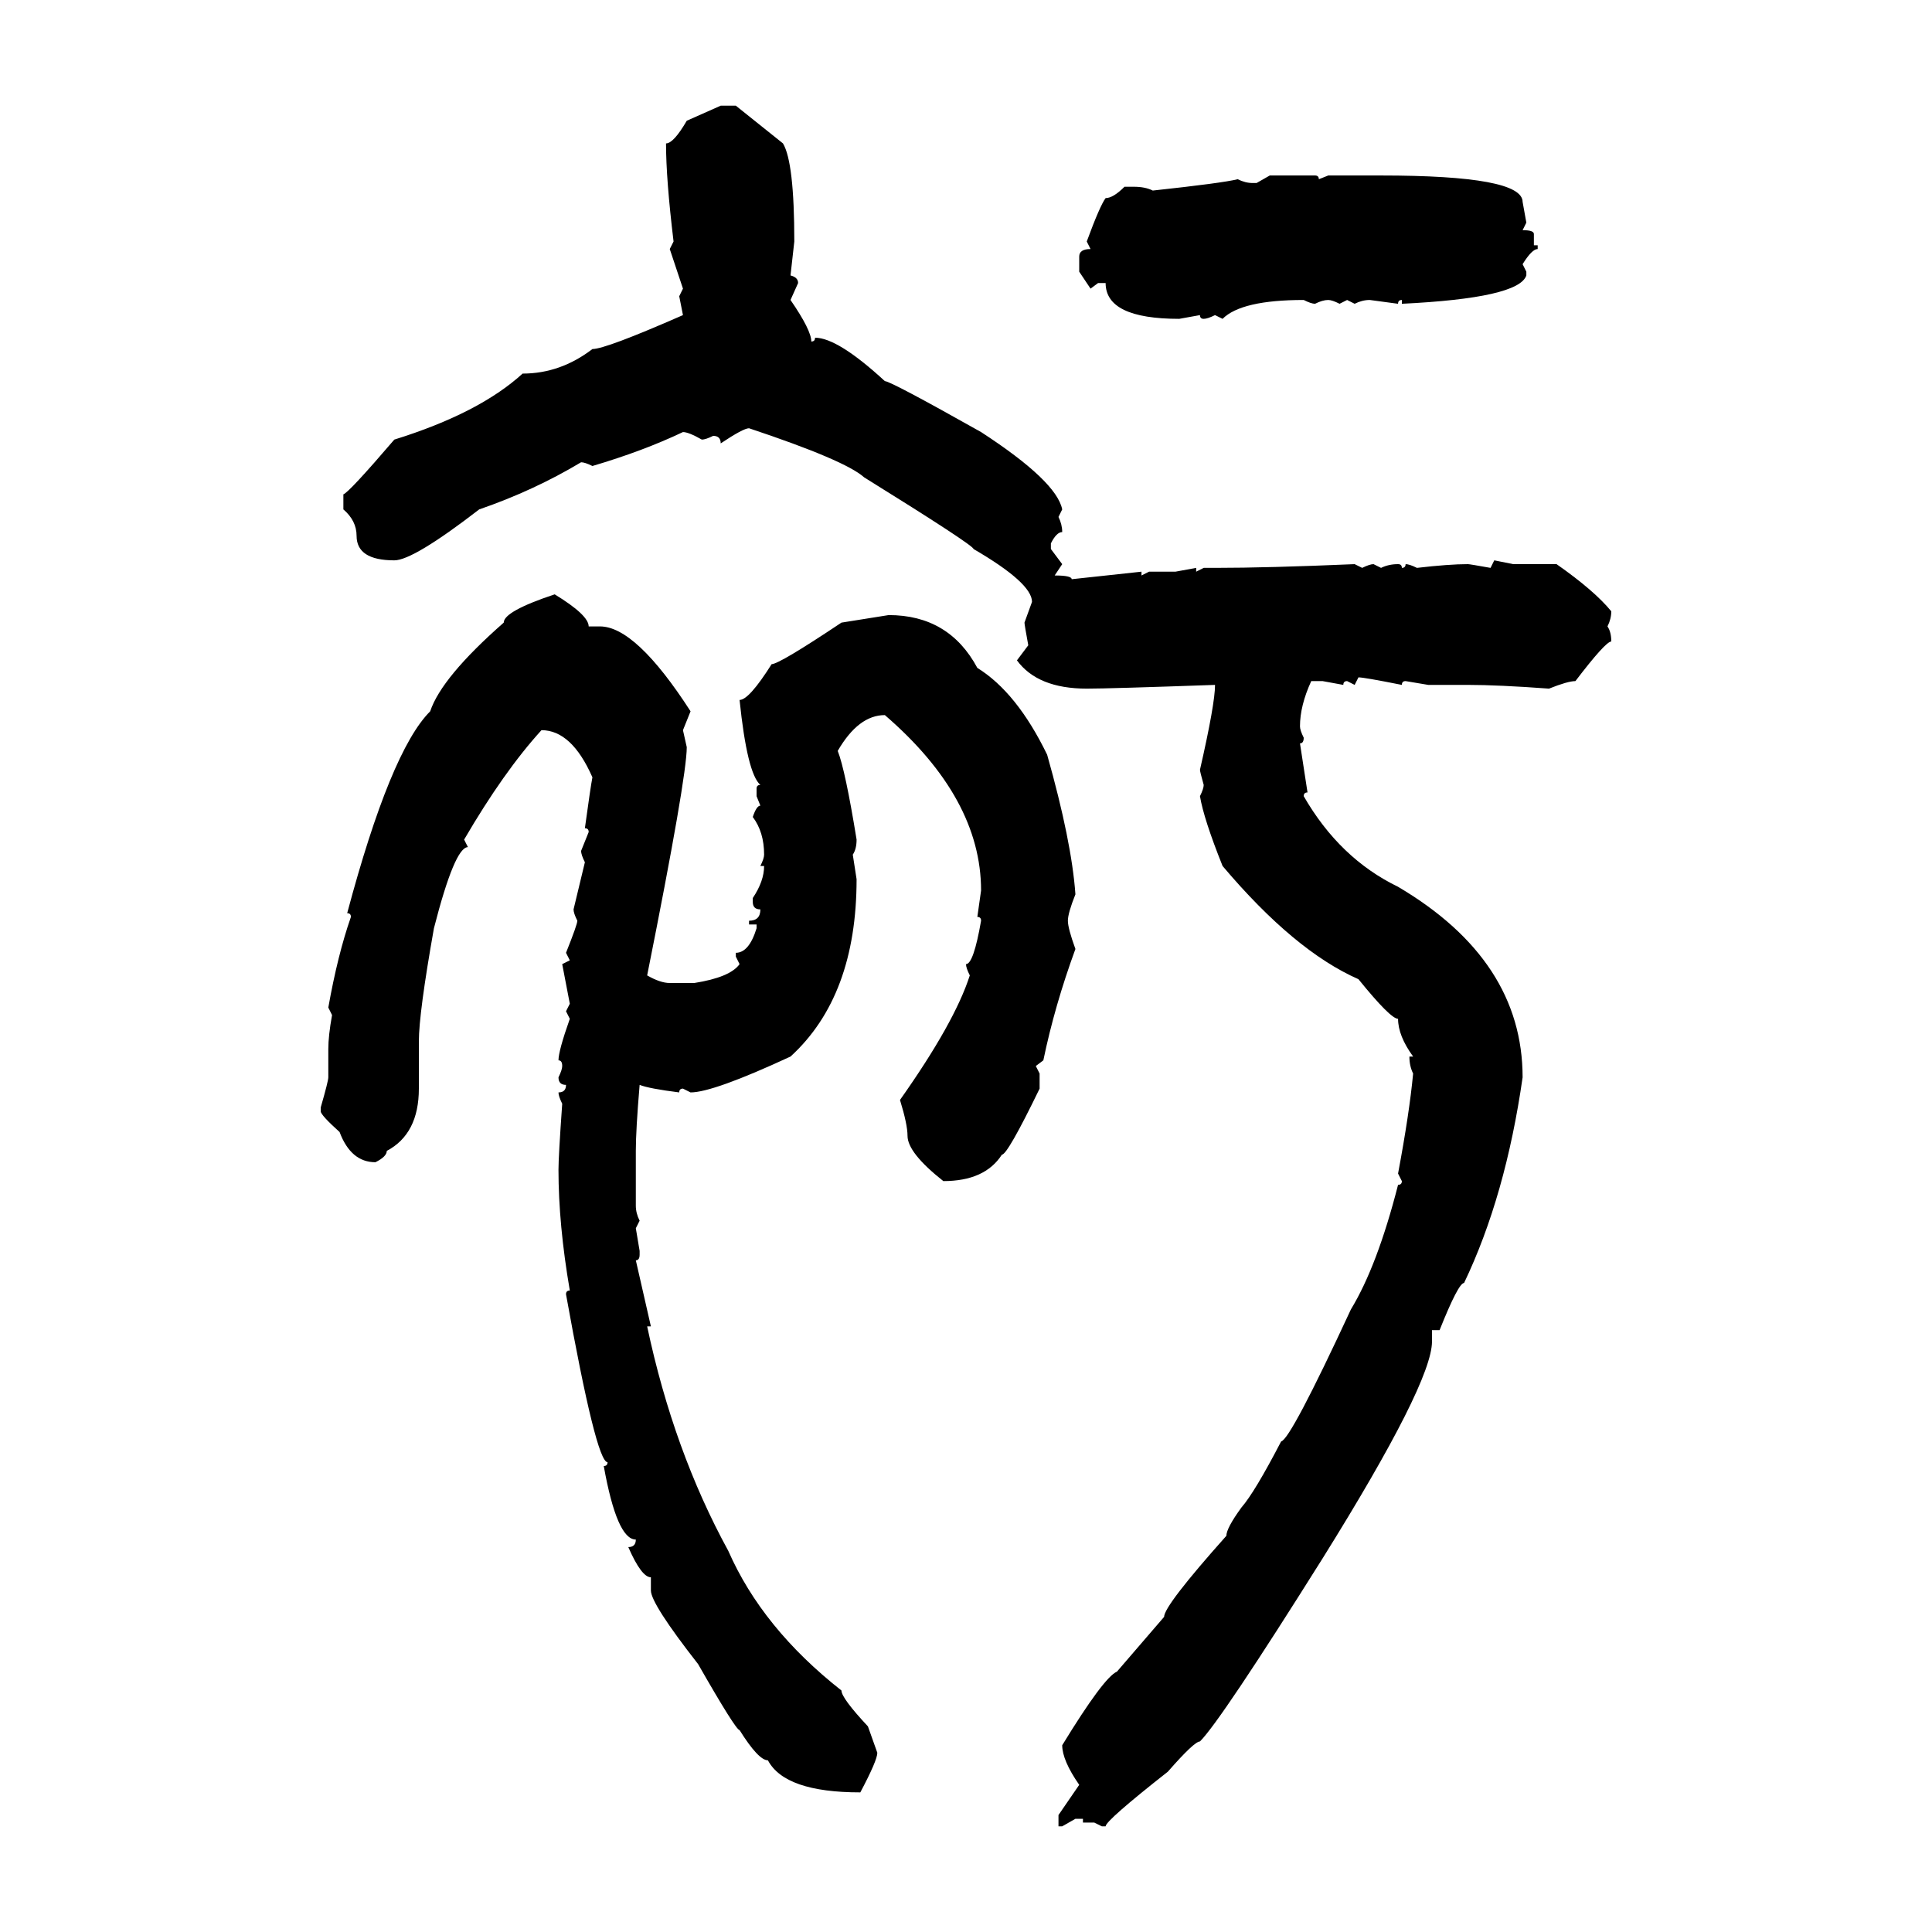 <svg xmlns="http://www.w3.org/2000/svg" xmlns:xlink="http://www.w3.org/1999/xlink" width="300" height="300"><path d="M106.64 18.75L111.91 16.41L114.26 16.41L121.58 22.27Q123.34 25.20 123.34 37.50L123.34 37.50L122.75 42.77Q123.93 43.07 123.93 43.95L123.93 43.95L122.75 46.58Q125.98 51.27 125.98 53.03L125.98 53.03Q126.56 53.03 126.56 52.44L126.56 52.44Q130.08 52.44 137.40 59.18L137.40 59.18Q138.28 59.18 152.34 67.09L152.34 67.09Q164.06 74.71 164.94 79.10L164.94 79.10L164.36 80.27Q164.94 81.45 164.94 82.62L164.94 82.62Q164.06 82.62 163.18 84.38L163.18 84.38L163.18 85.25L164.94 87.60L163.77 89.36Q166.41 89.36 166.41 89.94L166.41 89.94L177.25 88.77L177.25 89.36L178.42 88.77L182.52 88.77L185.74 88.18L185.74 88.77L186.91 88.18L188.67 88.18Q196.88 88.18 210.35 87.60L210.35 87.60L211.52 88.18Q212.70 87.60 213.28 87.60L213.28 87.60L214.45 88.18Q215.63 87.60 217.09 87.60L217.09 87.60Q217.68 87.60 217.68 88.18L217.68 88.18Q218.26 88.18 218.26 87.60L218.26 87.60Q218.85 87.60 220.02 88.18L220.02 88.18Q225 87.60 227.93 87.60L227.93 87.60Q228.22 87.60 231.45 88.18L231.45 88.18L232.03 87.01L234.96 87.60L241.70 87.60Q247.56 91.70 250.20 94.92L250.20 94.92Q250.20 96.09 249.61 97.27L249.61 97.27Q250.20 98.14 250.20 99.61L250.20 99.61Q249.32 99.61 244.63 105.76L244.63 105.76Q243.46 105.76 240.53 106.93L240.53 106.93Q232.62 106.35 227.93 106.35L227.93 106.35L221.78 106.35L218.26 105.76Q217.68 105.76 217.68 106.35L217.68 106.35Q211.82 105.18 210.94 105.18L210.94 105.18L210.35 106.35L209.18 105.76Q208.59 105.76 208.59 106.35L208.59 106.35L205.37 105.76L203.61 105.76Q201.86 109.57 201.86 112.79L201.86 112.79Q201.86 113.38 202.44 114.55L202.44 114.55Q202.44 115.43 201.86 115.43L201.86 115.43L203.03 123.05Q202.44 123.05 202.44 123.63L202.44 123.63Q208.01 133.30 217.09 137.70L217.09 137.70Q236.43 149.12 236.43 167.29L236.43 167.29Q233.79 185.74 227.34 199.22L227.34 199.22Q226.46 199.22 223.54 206.54L223.54 206.54L222.36 206.54L222.36 208.30Q222.36 214.75 205.37 241.99L205.37 241.99Q189.55 267.19 186.33 270.41L186.33 270.41Q185.45 270.41 181.35 275.10L181.35 275.10Q171.68 282.71 171.68 283.59L171.68 283.59L171.09 283.59L169.92 283.01L168.16 283.01L168.16 282.42L166.99 282.42L164.94 283.59L164.36 283.59L164.36 281.84L167.58 277.15Q164.94 273.34 164.94 271.00L164.94 271.00Q171.39 260.45 173.44 259.57L173.44 259.57L180.76 251.07Q180.76 249.32 190.43 238.48L190.43 238.48Q190.43 237.30 192.77 234.08L192.77 234.08Q194.82 231.74 198.93 223.83L198.93 223.83Q200.39 223.54 209.77 203.32L209.77 203.32Q213.87 196.58 217.09 183.98L217.09 183.98Q217.68 183.98 217.68 183.40L217.68 183.40L217.09 182.23Q218.85 172.85 219.43 166.70L219.43 166.70Q218.85 165.53 218.85 164.06L218.85 164.06L219.43 164.06Q217.09 160.84 217.09 158.20L217.09 158.20Q215.92 158.20 210.94 152.05L210.94 152.05Q200.98 147.66 189.84 134.47L189.84 134.47Q186.91 127.15 186.33 123.63L186.33 123.63Q186.91 122.46 186.91 121.88L186.91 121.88Q186.33 119.82 186.33 119.53L186.33 119.53Q188.67 109.28 188.67 106.35L188.67 106.35Q172.27 106.93 168.75 106.93L168.75 106.93Q161.13 106.93 157.91 102.54L157.91 102.54L159.67 100.20Q159.08 96.97 159.08 96.68L159.08 96.68L160.25 93.46Q160.25 90.53 151.17 85.25L151.17 85.25Q151.17 84.67 134.18 74.12L134.18 74.12Q131.25 71.48 116.31 66.50L116.31 66.50Q115.43 66.50 111.91 68.85L111.91 68.85Q111.91 67.68 110.74 67.68L110.74 67.68Q109.57 68.26 108.98 68.26L108.98 68.26Q106.93 67.09 106.05 67.09L106.05 67.09Q99.90 70.02 91.99 72.36L91.99 72.36Q90.82 71.78 90.23 71.78L90.23 71.78Q82.91 76.17 74.41 79.10L74.41 79.10Q64.16 87.01 61.23 87.01L61.23 87.01Q55.37 87.01 55.37 83.20L55.37 83.20Q55.37 80.86 53.32 79.10L53.32 79.10L53.32 76.76Q54.20 76.46 61.23 68.26L61.23 68.26Q74.41 64.16 81.15 58.01L81.15 58.01Q87.01 58.01 91.99 54.20L91.99 54.20Q94.04 54.20 106.05 48.93L106.05 48.93L105.47 46.00L106.05 44.82L104.00 38.67L104.59 37.50Q103.42 27.83 103.42 22.27L103.42 22.27Q104.59 22.27 106.64 18.75L106.64 18.75ZM195.12 28.42L197.17 27.25L204.20 27.25Q204.79 27.25 204.79 27.83L204.79 27.83L206.25 27.25L214.45 27.25Q236.43 27.25 236.43 31.35L236.43 31.35L237.01 34.57L236.43 35.74Q238.18 35.74 238.18 36.33L238.18 36.33L238.18 38.09L238.77 38.09L238.77 38.67Q237.89 38.67 236.43 41.02L236.43 41.02L237.01 42.19L237.01 42.77Q235.84 46.29 217.68 47.17L217.68 47.17L217.68 46.58Q217.09 46.58 217.09 47.17L217.09 47.17L212.70 46.58Q211.52 46.58 210.35 47.17L210.35 47.17L209.18 46.58L208.01 47.17Q206.84 46.58 206.25 46.58L206.25 46.58Q205.37 46.58 204.20 47.17L204.20 47.17Q203.61 47.17 202.44 46.58L202.44 46.58Q192.77 46.58 189.84 49.51L189.84 49.51L188.67 48.93Q187.50 49.51 186.91 49.51L186.91 49.51Q186.33 49.51 186.33 48.93L186.33 48.93L183.11 49.51Q171.68 49.51 171.68 43.95L171.68 43.95L170.51 43.95L169.34 44.82L167.58 42.19L167.58 39.84Q167.58 38.67 169.34 38.67L169.34 38.67L168.75 37.50Q170.80 31.93 171.68 30.76L171.68 30.76Q172.85 30.76 174.61 29.00L174.61 29.00L176.07 29.00Q177.83 29.00 179.00 29.59L179.00 29.59Q189.84 28.42 192.19 27.83L192.19 27.83Q193.36 28.42 194.53 28.42L194.53 28.42L195.12 28.42ZM86.13 92.29L86.13 92.29Q91.41 95.51 91.41 97.27L91.41 97.27L93.16 97.27Q98.73 97.27 107.23 110.45L107.23 110.45L106.05 113.38L106.64 116.02Q106.64 120.70 100.49 151.46L100.49 151.46Q102.54 152.64 104.00 152.64L104.00 152.64L107.81 152.64Q113.38 151.76 114.84 149.71L114.84 149.71L114.26 148.54L114.26 147.95Q116.31 147.95 117.48 144.14L117.48 144.14L117.48 143.55L116.31 143.55L116.31 142.97Q118.07 142.97 118.07 141.21L118.07 141.21Q116.89 141.21 116.89 140.04L116.89 140.04L116.89 139.45Q118.65 136.82 118.65 134.47L118.65 134.47L118.07 134.47Q118.65 133.30 118.65 132.71L118.65 132.71Q118.65 129.20 116.89 126.86L116.89 126.86Q117.48 125.10 118.07 125.10L118.07 125.10L117.48 123.63L117.48 122.46Q117.48 121.88 118.07 121.88L118.07 121.88Q116.02 120.12 114.84 108.69L114.84 108.69Q116.31 108.69 119.82 103.13L119.82 103.13Q121.00 103.13 130.66 96.68L130.66 96.68L137.99 95.51Q147.36 95.51 151.76 103.71L151.76 103.71Q157.91 107.52 162.60 117.19L162.60 117.19Q166.41 130.66 166.99 138.87L166.99 138.87Q165.82 141.80 165.82 142.97L165.82 142.97Q165.82 144.14 166.99 147.36L166.99 147.36Q163.77 156.15 162.01 164.65L162.01 164.65L160.84 165.53L161.43 166.70L161.43 169.04Q156.45 179.30 155.57 179.30L155.57 179.30Q152.93 183.40 146.48 183.40L146.48 183.40Q140.92 179.00 140.92 176.37L140.92 176.37Q140.92 174.61 139.75 170.80L139.75 170.80Q148.24 158.79 150.59 151.46L150.59 151.46Q150 150.29 150 149.71L150 149.71Q151.17 149.71 152.34 142.97L152.34 142.97Q152.34 142.38 151.76 142.38L151.76 142.38L152.34 138.28Q152.34 123.93 137.40 111.04L137.40 111.04Q133.30 111.04 130.08 116.60L130.08 116.60Q131.25 119.53 133.01 130.37L133.01 130.37Q133.01 131.84 132.42 132.71L132.42 132.71L133.01 136.52Q133.01 154.69 122.75 164.06L122.75 164.06Q110.74 169.63 107.23 169.63L107.23 169.63L106.05 169.04Q105.47 169.04 105.47 169.63L105.47 169.63Q100.78 169.04 99.32 168.46L99.32 168.46Q98.73 175.49 98.73 178.71L98.73 178.71L98.73 187.21Q98.73 188.38 99.32 189.55L99.32 189.55L98.73 190.72L99.32 194.24L99.32 194.82Q99.32 195.70 98.73 195.70L98.73 195.70L101.07 205.96L100.49 205.96Q104.59 225.29 113.09 240.82L113.09 240.82Q118.36 252.83 130.66 262.50L130.66 262.50Q130.66 263.67 134.77 268.07L134.77 268.07L136.23 272.17Q136.23 273.34 133.59 278.32L133.59 278.32Q121.88 278.32 119.24 273.34L119.24 273.34Q117.77 273.34 114.84 268.65L114.84 268.65Q114.26 268.65 108.40 258.40L108.40 258.40Q101.07 249.02 101.07 246.97L101.07 246.97L101.07 244.92Q99.61 244.92 97.56 240.23L97.56 240.23Q98.73 240.23 98.73 239.06L98.73 239.06Q95.80 239.06 93.75 227.64L93.75 227.64Q94.34 227.64 94.34 227.05L94.34 227.05Q92.58 227.05 87.89 200.98L87.89 200.98Q87.89 200.39 88.48 200.39L88.48 200.39Q86.72 190.14 86.72 181.64L86.72 181.64Q86.72 179.59 87.30 171.39L87.30 171.39Q86.72 170.21 86.72 169.63L86.72 169.63Q87.89 169.63 87.89 168.46L87.89 168.46Q86.72 168.46 86.72 167.29L86.72 167.29Q87.30 166.11 87.30 165.53L87.30 165.53Q87.30 164.65 86.72 164.65L86.72 164.65Q86.72 163.18 88.48 158.20L88.48 158.20L87.89 157.03L88.48 155.86L87.30 149.71L88.48 149.12L87.89 147.95Q89.65 143.55 89.65 142.97L89.65 142.97Q89.06 141.80 89.06 141.21L89.06 141.21L90.82 133.89Q90.23 132.71 90.23 132.13L90.23 132.13L91.41 129.20Q91.41 128.61 90.82 128.61L90.82 128.61Q91.70 122.17 91.99 120.70L91.99 120.70Q88.77 113.38 84.08 113.38L84.08 113.38Q78.22 119.82 72.07 130.37L72.07 130.37L72.66 131.54Q70.61 131.54 67.38 144.14L67.38 144.14Q65.04 157.32 65.04 161.72L65.04 161.72L65.04 169.04Q65.04 176.07 60.06 178.71L60.06 178.71Q60.06 179.59 58.30 180.47L58.30 180.47Q54.49 180.47 52.73 175.78L52.73 175.78Q49.80 173.14 49.80 172.56L49.80 172.56L49.80 171.97Q50.98 167.87 50.98 167.29L50.98 167.29L50.98 162.89Q50.98 160.84 51.56 157.62L51.56 157.62L50.98 156.45Q52.44 148.24 54.49 142.38L54.49 142.38Q54.49 141.80 53.91 141.80L53.91 141.80Q60.64 116.60 66.80 110.45L66.80 110.45Q68.55 105.18 78.22 96.68L78.22 96.68Q78.22 94.92 86.13 92.29Z"/></svg>